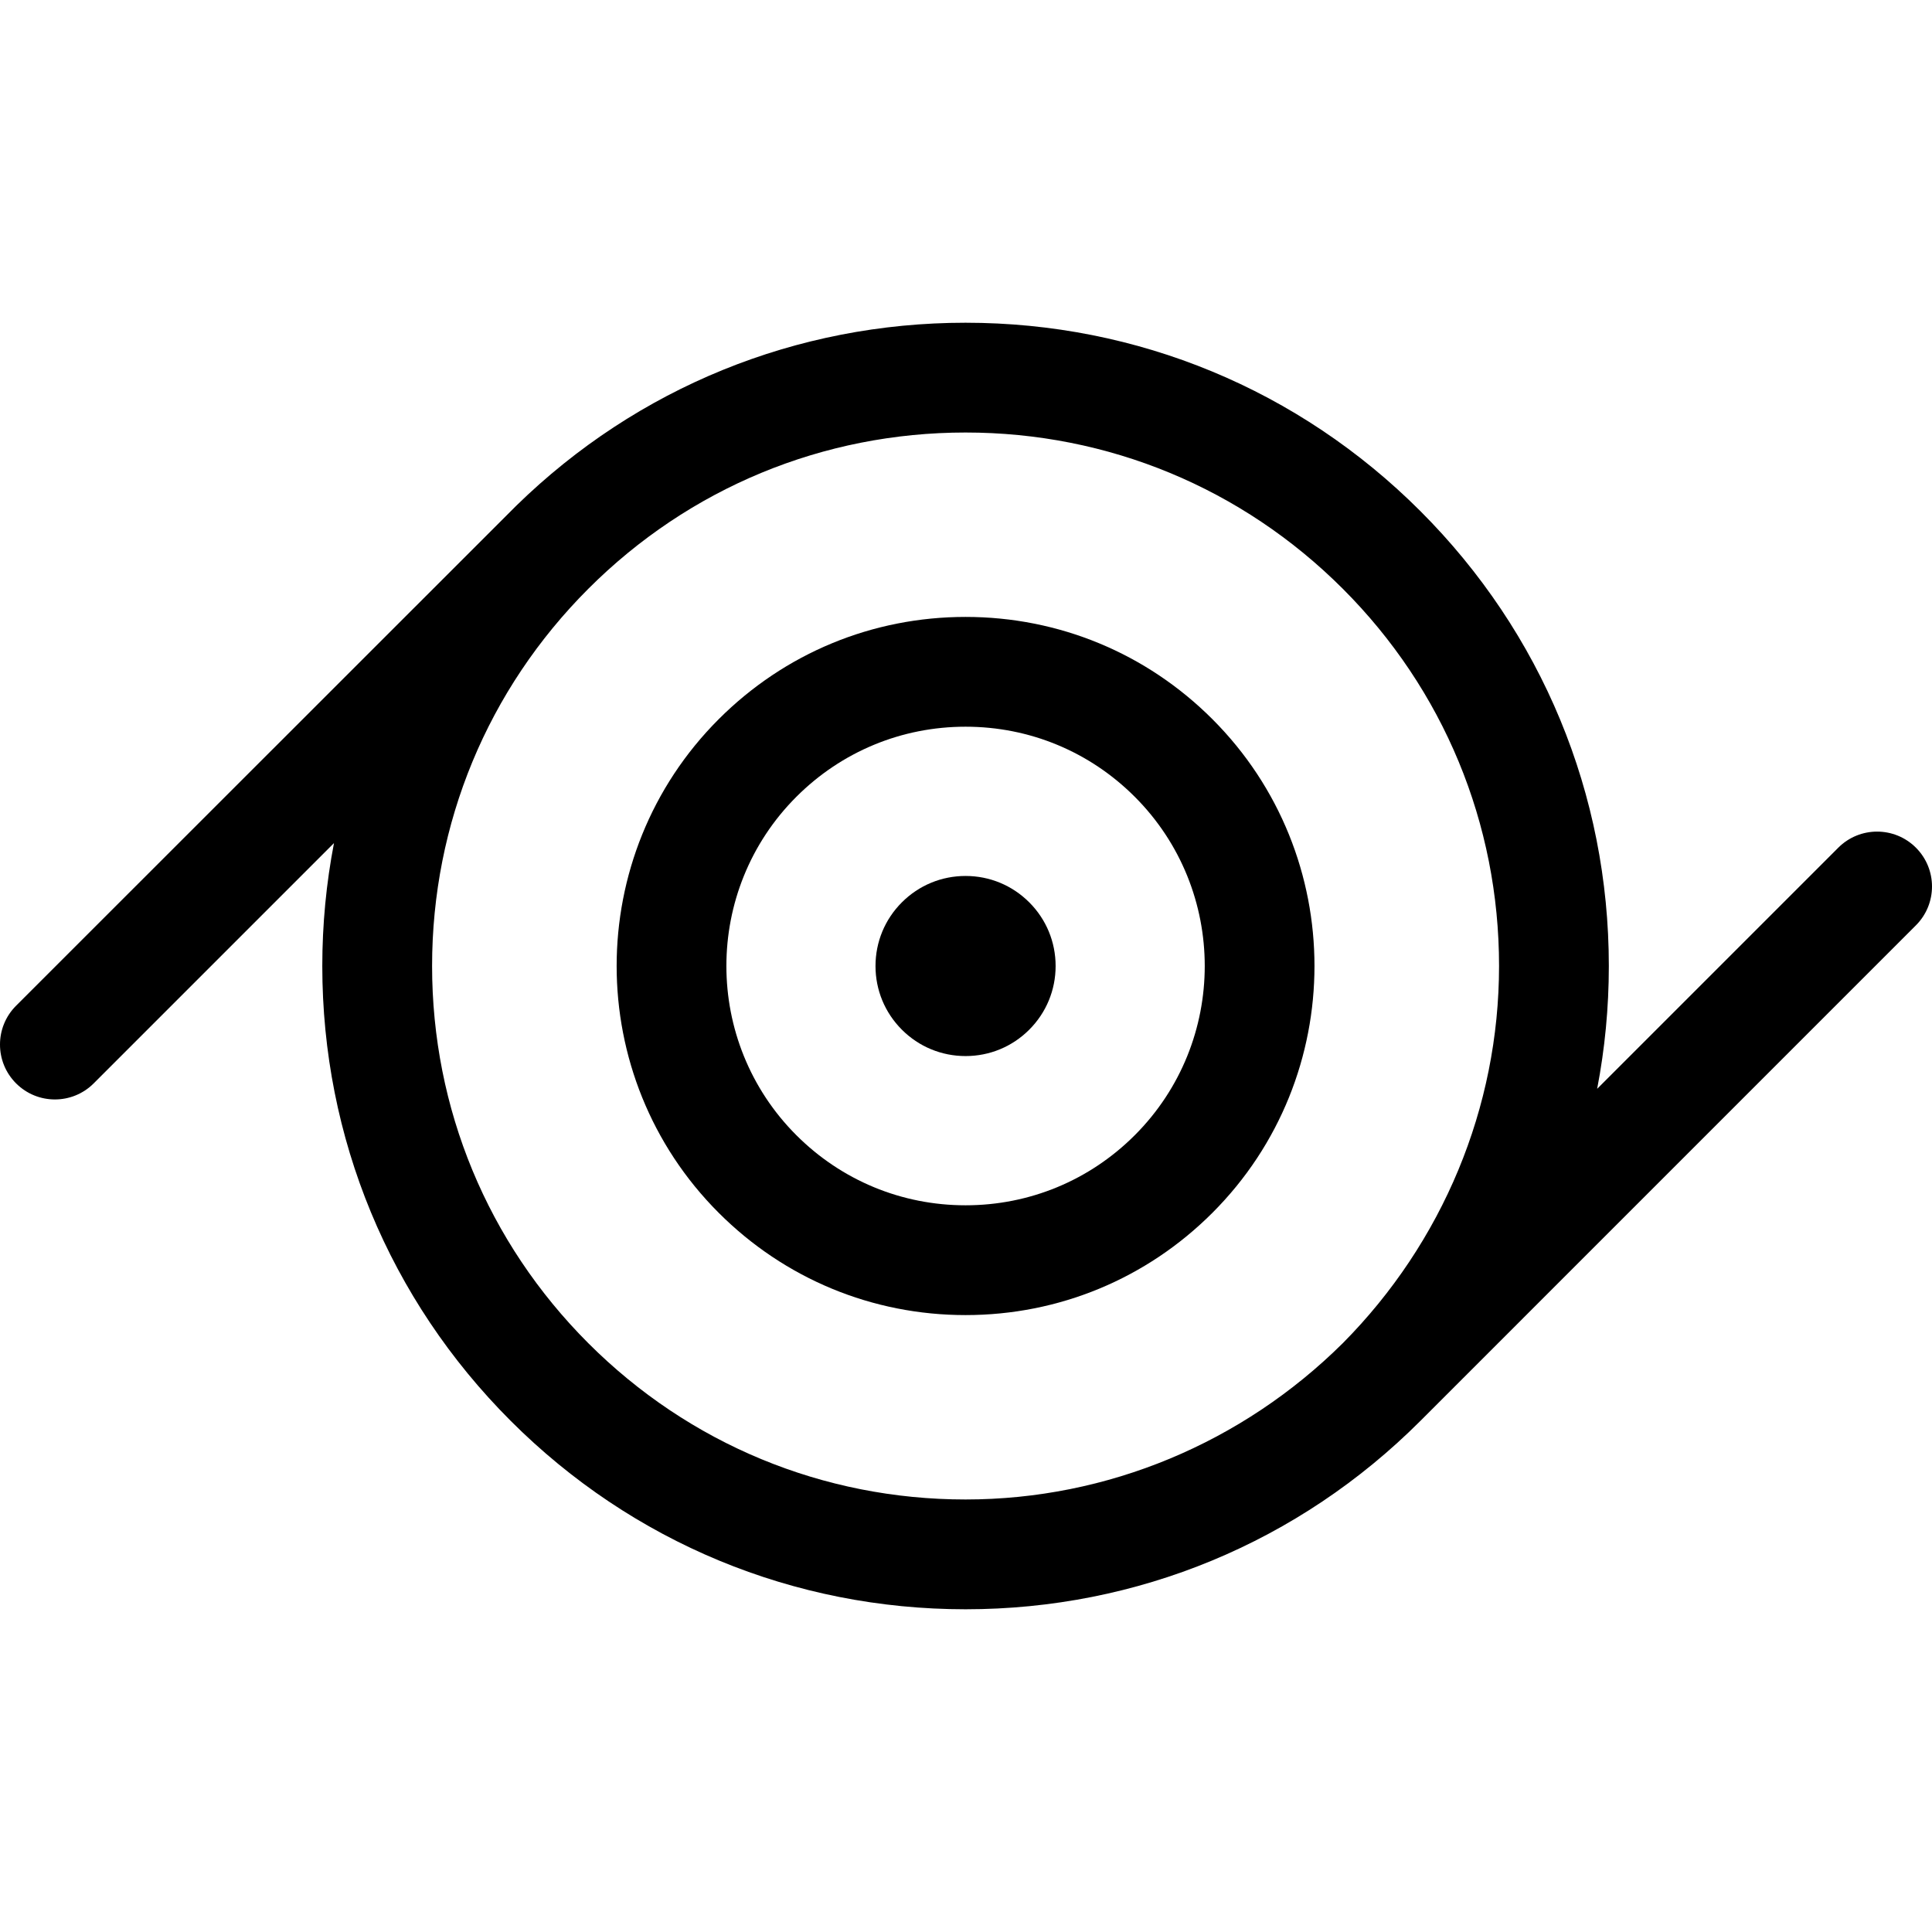 <?xml version="1.0" encoding="iso-8859-1"?>
<!-- Uploaded to: SVG Repo, www.svgrepo.com, Generator: SVG Repo Mixer Tools -->
<!DOCTYPE svg PUBLIC "-//W3C//DTD SVG 1.1//EN" "http://www.w3.org/Graphics/SVG/1.1/DTD/svg11.dtd">
<svg fill="#000000" height="800px" width="800px" version="1.1" id="Capa_1" xmlns="http://www.w3.org/2000/svg" xmlns:xlink="http://www.w3.org/1999/xlink" 
	 viewBox="0 0 492.729 492.729" xml:space="preserve">
<g>
	<path d="M309.205,183.413c-16.815-16.815-39.172-26.076-62.952-26.076c-23.781,0-46.137,9.261-62.952,26.076
		c-34.712,34.712-34.712,91.193,0,125.904c16.815,16.815,39.172,26.076,62.952,26.076c23.78,0,46.137-9.26,62.952-26.076
		C343.918,274.606,343.918,218.125,309.205,183.413z M289.407,289.519c-11.527,11.526-26.852,17.874-43.153,17.874
		c-16.301,0-31.626-6.348-43.153-17.875c-23.794-23.795-23.794-62.512,0.001-86.307c11.526-11.527,26.852-17.875,43.153-17.875
		c16.301,0,31.626,6.348,43.153,17.875C313.202,227.007,313.202,265.724,289.407,289.519z"/>
	<path d="M246.253,223.402c-6.134,0-11.901,2.388-16.239,6.725c-4.339,4.337-6.729,10.105-6.729,16.241
		c0,6.135,2.389,11.902,6.727,16.241c4.338,4.337,10.105,6.726,16.24,6.726c6.134,0,11.901-2.388,16.24-6.726
		c4.338-4.338,6.728-10.105,6.728-16.24c0-6.136-2.389-11.904-6.729-16.242C258.154,225.79,252.387,223.402,246.253,223.402z"/>
	<path d="M131.7,128.943L4.1,256.498c-5.467,5.467-5.467,14.332,0,19.799c2.733,2.734,6.316,4.101,9.899,4.101
		s7.166-1.367,9.899-4.101l61.28-61.28c-1.968,10.223-2.982,20.708-2.982,31.349c0,43.821,17.064,85.019,48.051,116.005
		c30.986,30.986,72.184,48.051,116.005,48.051c43.821,0,85.019-17.064,116.005-48.051l126.371-126.382
		c5.467-5.467,5.467-14.332,0-19.799c-5.467-5.468-14.332-5.468-19.799,0l-61.498,61.498c1.964-10.215,2.978-20.69,2.978-31.322
		c0-43.821-17.065-85.019-48.051-116.005c-30.986-30.987-72.184-48.052-116.005-48.052C203.109,82.308,162.516,98.86,131.7,128.943z
		 M342.485,342.536c-25.654,25.457-60.069,39.885-96.231,39.885c-36.342,0-70.509-14.152-96.206-39.85
		c-25.698-25.698-39.85-59.865-39.85-96.207c0-36.342,14.152-70.509,39.85-96.207c25.698-25.698,59.864-39.85,96.206-39.85
		s70.509,14.152,96.207,39.851c25.698,25.698,39.85,59.865,39.85,96.206C382.309,282.499,367.904,316.889,342.485,342.536z"/>
</g>
</svg>